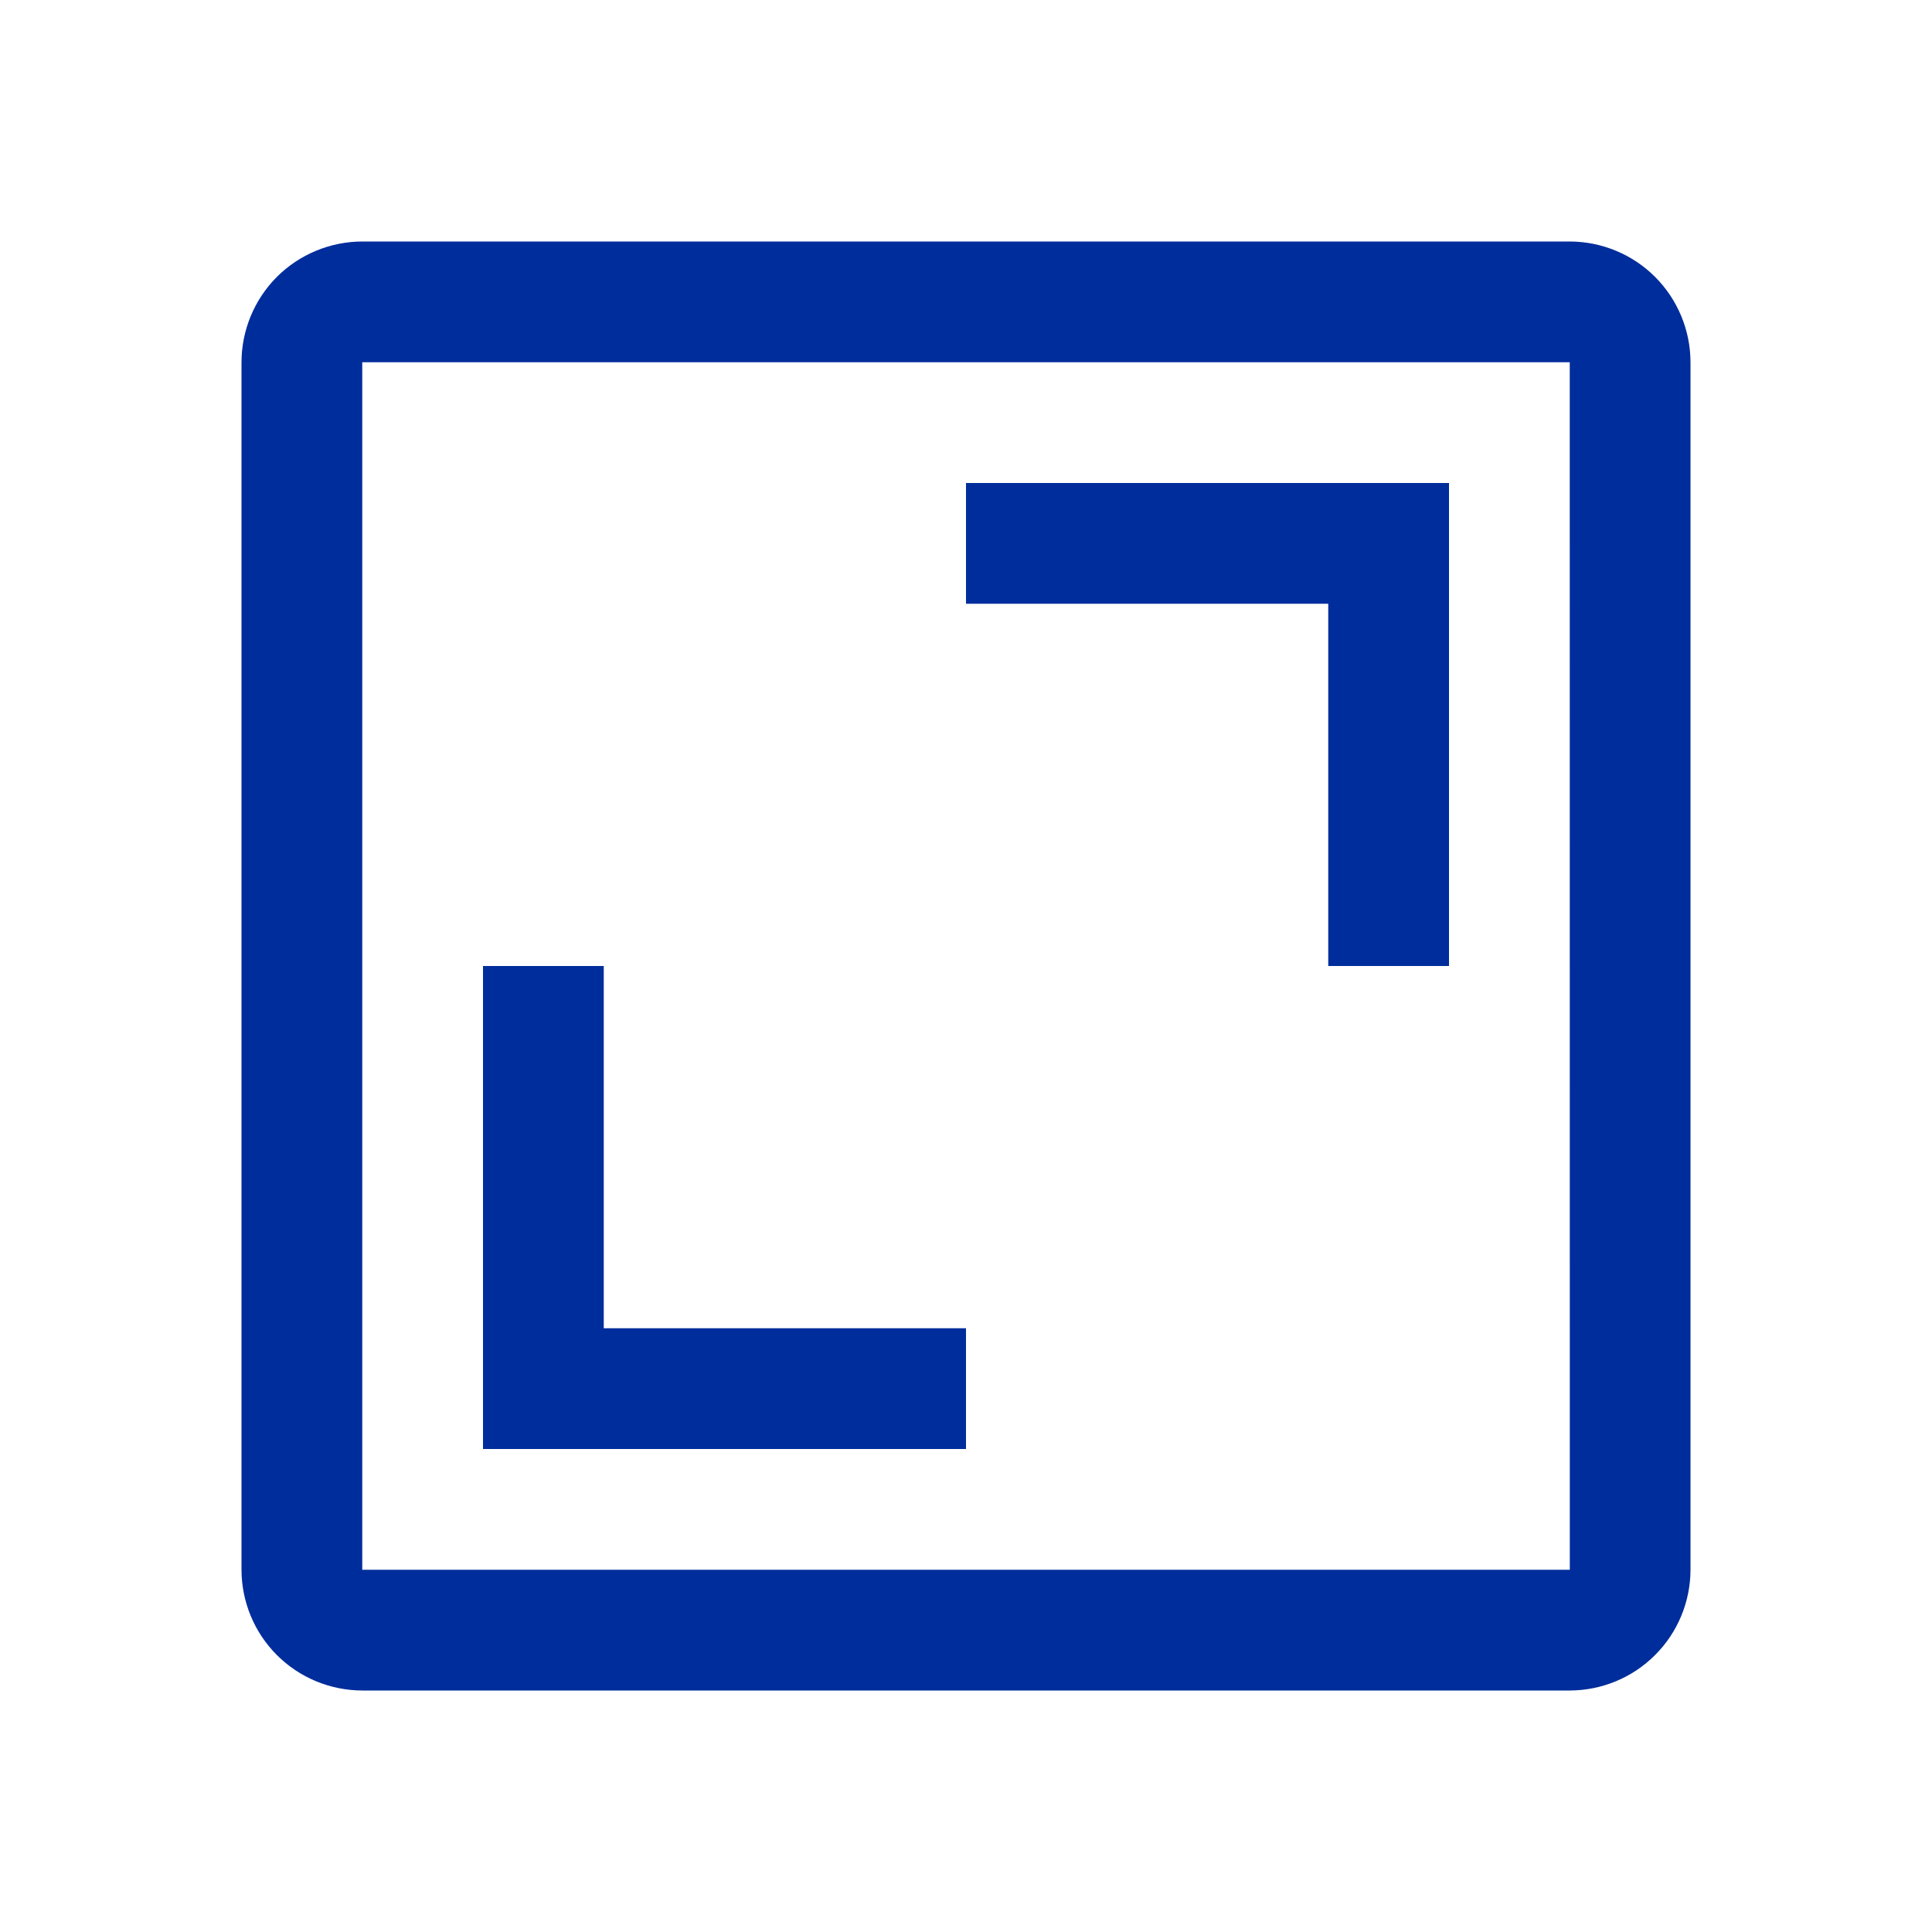 <svg width="32" height="32" viewBox="0 0 32 32" fill="none" xmlns="http://www.w3.org/2000/svg">
<g clip-path="url(#clip0_962_1927)">
<path d="M22 16H24V8H16V10H22V16Z" fill="#002D9C"/>
<path d="M8 24H16V22H10V16H8V24Z" fill="#002D9C"/>
<path d="M26 28H6C5.47 27.999 4.961 27.788 4.586 27.413C4.212 27.039 4.001 26.53 4 26V6C4.001 5.47 4.212 4.961 4.586 4.586C4.961 4.212 5.47 4.001 6 4H26C26.53 4.001 27.039 4.212 27.413 4.586C27.788 4.961 27.999 5.47 28 6V26C27.999 26.53 27.788 27.039 27.413 27.413C27.039 27.788 26.53 27.999 26 28ZM6 6V26H26.001L26 6H6Z" fill="#002D9C"/>
</g>
<defs>
<clipPath id="clip0_962_1927">
<rect width="32" height="32" fill="white"/>
</clipPath>
</defs>
</svg>
